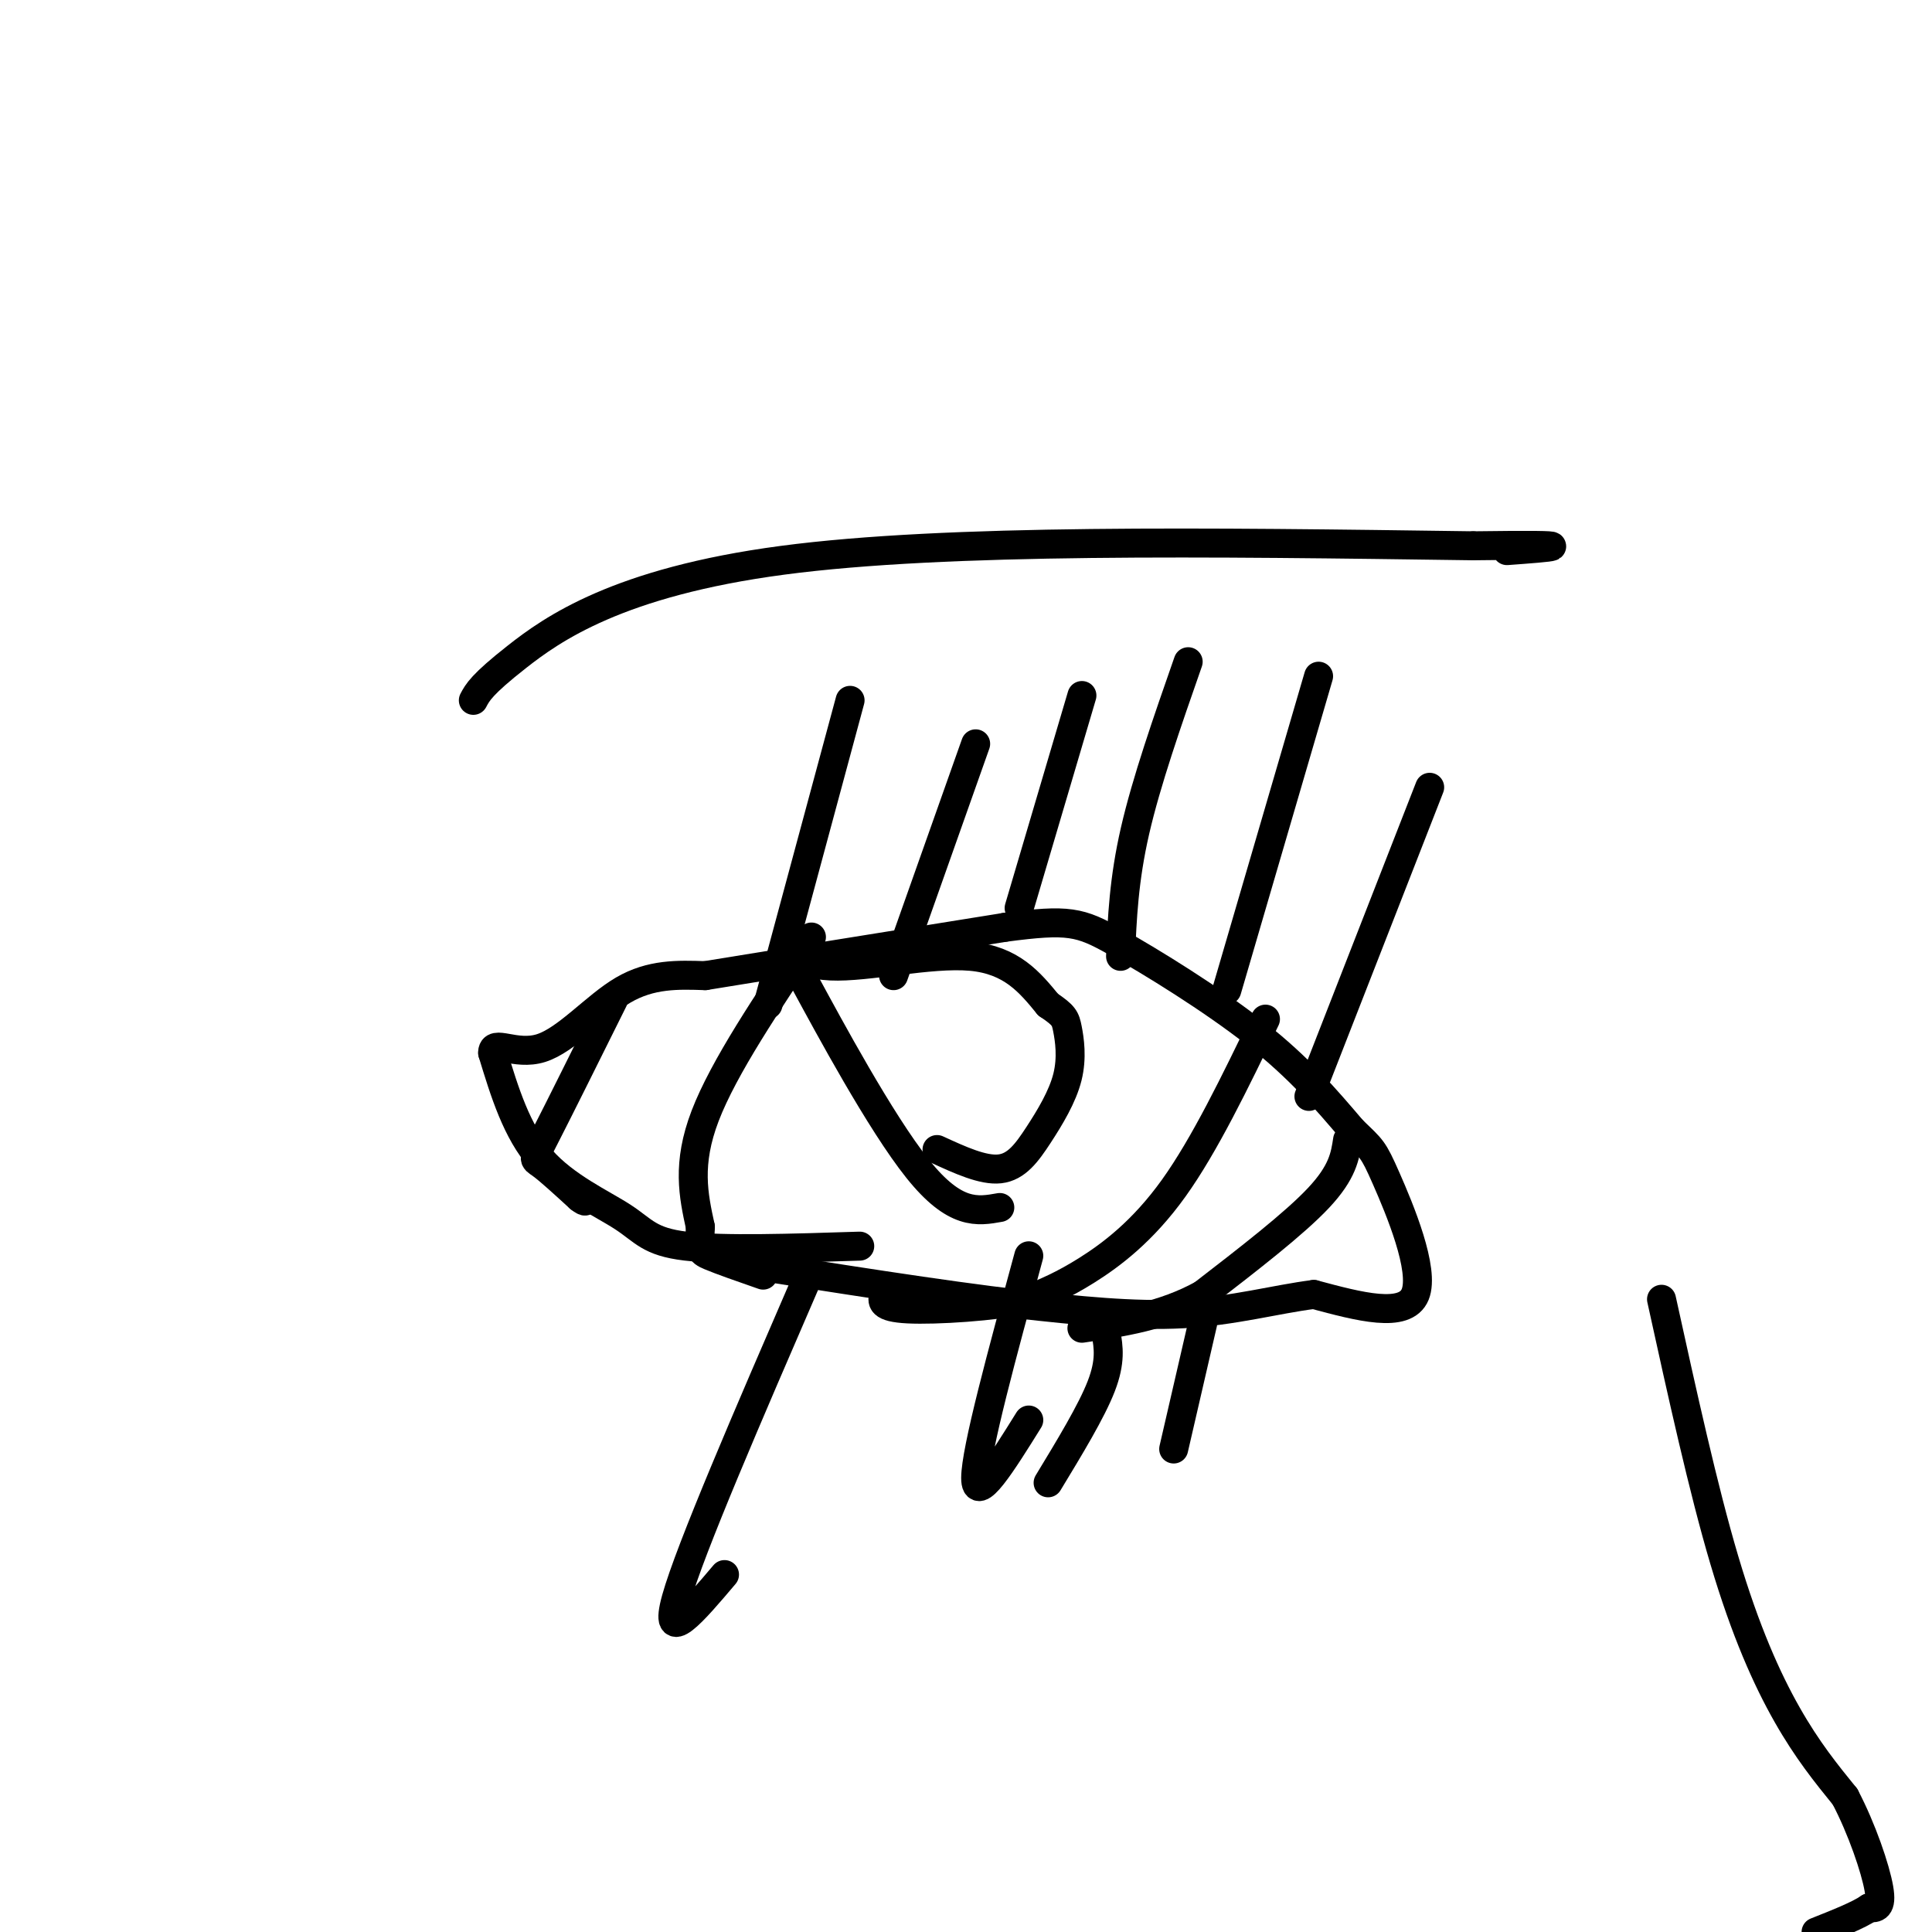 <svg viewBox='0 0 400 400' version='1.1' xmlns='http://www.w3.org/2000/svg' xmlns:xlink='http://www.w3.org/1999/xlink'><g fill='none' stroke='#000000' stroke-width='6' stroke-linecap='round' stroke-linejoin='round'><path d='M178,258c-14.190,0.452 -28.381,0.905 -36,0c-7.619,-0.905 -8.667,-3.167 -13,-6c-4.333,-2.833 -11.952,-6.238 -17,-12c-5.048,-5.762 -7.524,-13.881 -10,-22'/><path d='M102,218c-0.095,-2.952 4.667,0.667 10,-1c5.333,-1.667 11.238,-8.619 17,-12c5.762,-3.381 11.381,-3.190 17,-3'/><path d='M146,202c13.167,-2.167 37.583,-6.083 62,-10'/><path d='M208,192c13.310,-1.762 15.583,-1.167 23,3c7.417,4.167 19.976,11.905 29,19c9.024,7.095 14.512,13.548 20,20'/><path d='M280,234c4.071,3.929 4.250,3.750 7,10c2.750,6.250 8.071,18.929 6,24c-2.071,5.071 -11.536,2.536 -21,0'/><path d='M272,268c-7.756,0.978 -16.644,3.422 -27,4c-10.356,0.578 -22.178,-0.711 -34,-2'/><path d='M211,270c-15.833,-1.833 -38.417,-5.417 -61,-9'/><path d='M279,236c-0.500,3.333 -1.000,6.667 -6,12c-5.000,5.333 -14.500,12.667 -24,20'/><path d='M249,268c-8.167,4.500 -16.583,5.750 -25,7'/><path d='M127,207c-5.622,11.311 -11.244,22.622 -14,28c-2.756,5.378 -2.644,4.822 -1,6c1.644,1.178 4.822,4.089 8,7'/><path d='M120,248c1.500,1.167 1.250,0.583 1,0'/><path d='M168,194c-9.083,13.500 -18.167,27.000 -22,37c-3.833,10.000 -2.417,16.500 -1,23'/><path d='M145,254c-0.200,4.733 -0.200,5.067 2,6c2.200,0.933 6.600,2.467 11,4'/><path d='M262,211c-6.289,13.022 -12.578,26.044 -19,35c-6.422,8.956 -12.978,13.844 -18,17c-5.022,3.156 -8.511,4.578 -12,6'/><path d='M213,269c-7.200,1.511 -19.200,2.289 -25,2c-5.800,-0.289 -5.400,-1.644 -5,-3'/><path d='M207,250c-4.635,0.833 -9.270,1.665 -17,-8c-7.730,-9.665 -18.557,-29.828 -23,-38c-4.443,-8.172 -2.504,-4.354 5,-4c7.504,0.354 20.573,-2.756 29,-2c8.427,0.756 12.214,5.378 16,10'/><path d='M217,208c3.307,2.234 3.574,2.820 4,5c0.426,2.180 1.011,5.956 0,10c-1.011,4.044 -3.618,8.358 -6,12c-2.382,3.642 -4.538,6.612 -8,7c-3.462,0.388 -8.231,-1.806 -13,-4'/><path d='M159,208c0.000,0.000 17.000,-63.000 17,-63'/><path d='M224,144c0.000,0.000 -13.000,44.000 -13,44'/><path d='M273,140c0.000,0.000 -19.000,65.000 -19,65'/><path d='M296,163c0.000,0.000 -25.000,64.000 -25,64'/><path d='M246,137c-4.333,12.417 -8.667,24.833 -11,35c-2.333,10.167 -2.667,18.083 -3,26'/><path d='M202,154c0.000,0.000 -17.000,48.000 -17,48'/><path d='M167,265c-12.083,27.917 -24.167,55.833 -27,66c-2.833,10.167 3.583,2.583 10,-5'/><path d='M213,260c-5.500,20.167 -11.000,40.333 -11,46c0.000,5.667 5.500,-3.167 11,-12'/><path d='M229,276c0.500,2.917 1.000,5.833 -1,11c-2.000,5.167 -6.500,12.583 -11,20'/><path d='M249,274c0.000,0.000 -6.000,26.000 -6,26'/><path d='M344,269c4.311,19.622 8.622,39.244 13,54c4.378,14.756 8.822,24.644 13,32c4.178,7.356 8.089,12.178 12,17'/><path d='M382,372c3.511,6.689 6.289,14.911 7,19c0.711,4.089 -0.644,4.044 -2,4'/><path d='M387,395c-2.167,1.500 -6.583,3.250 -11,5'/><path d='M98,145c0.867,-1.644 1.733,-3.289 9,-9c7.267,-5.711 20.933,-15.489 55,-20c34.067,-4.511 88.533,-3.756 143,-3'/><path d='M305,113c25.000,-0.333 16.000,0.333 7,1'/></g>
</svg>
